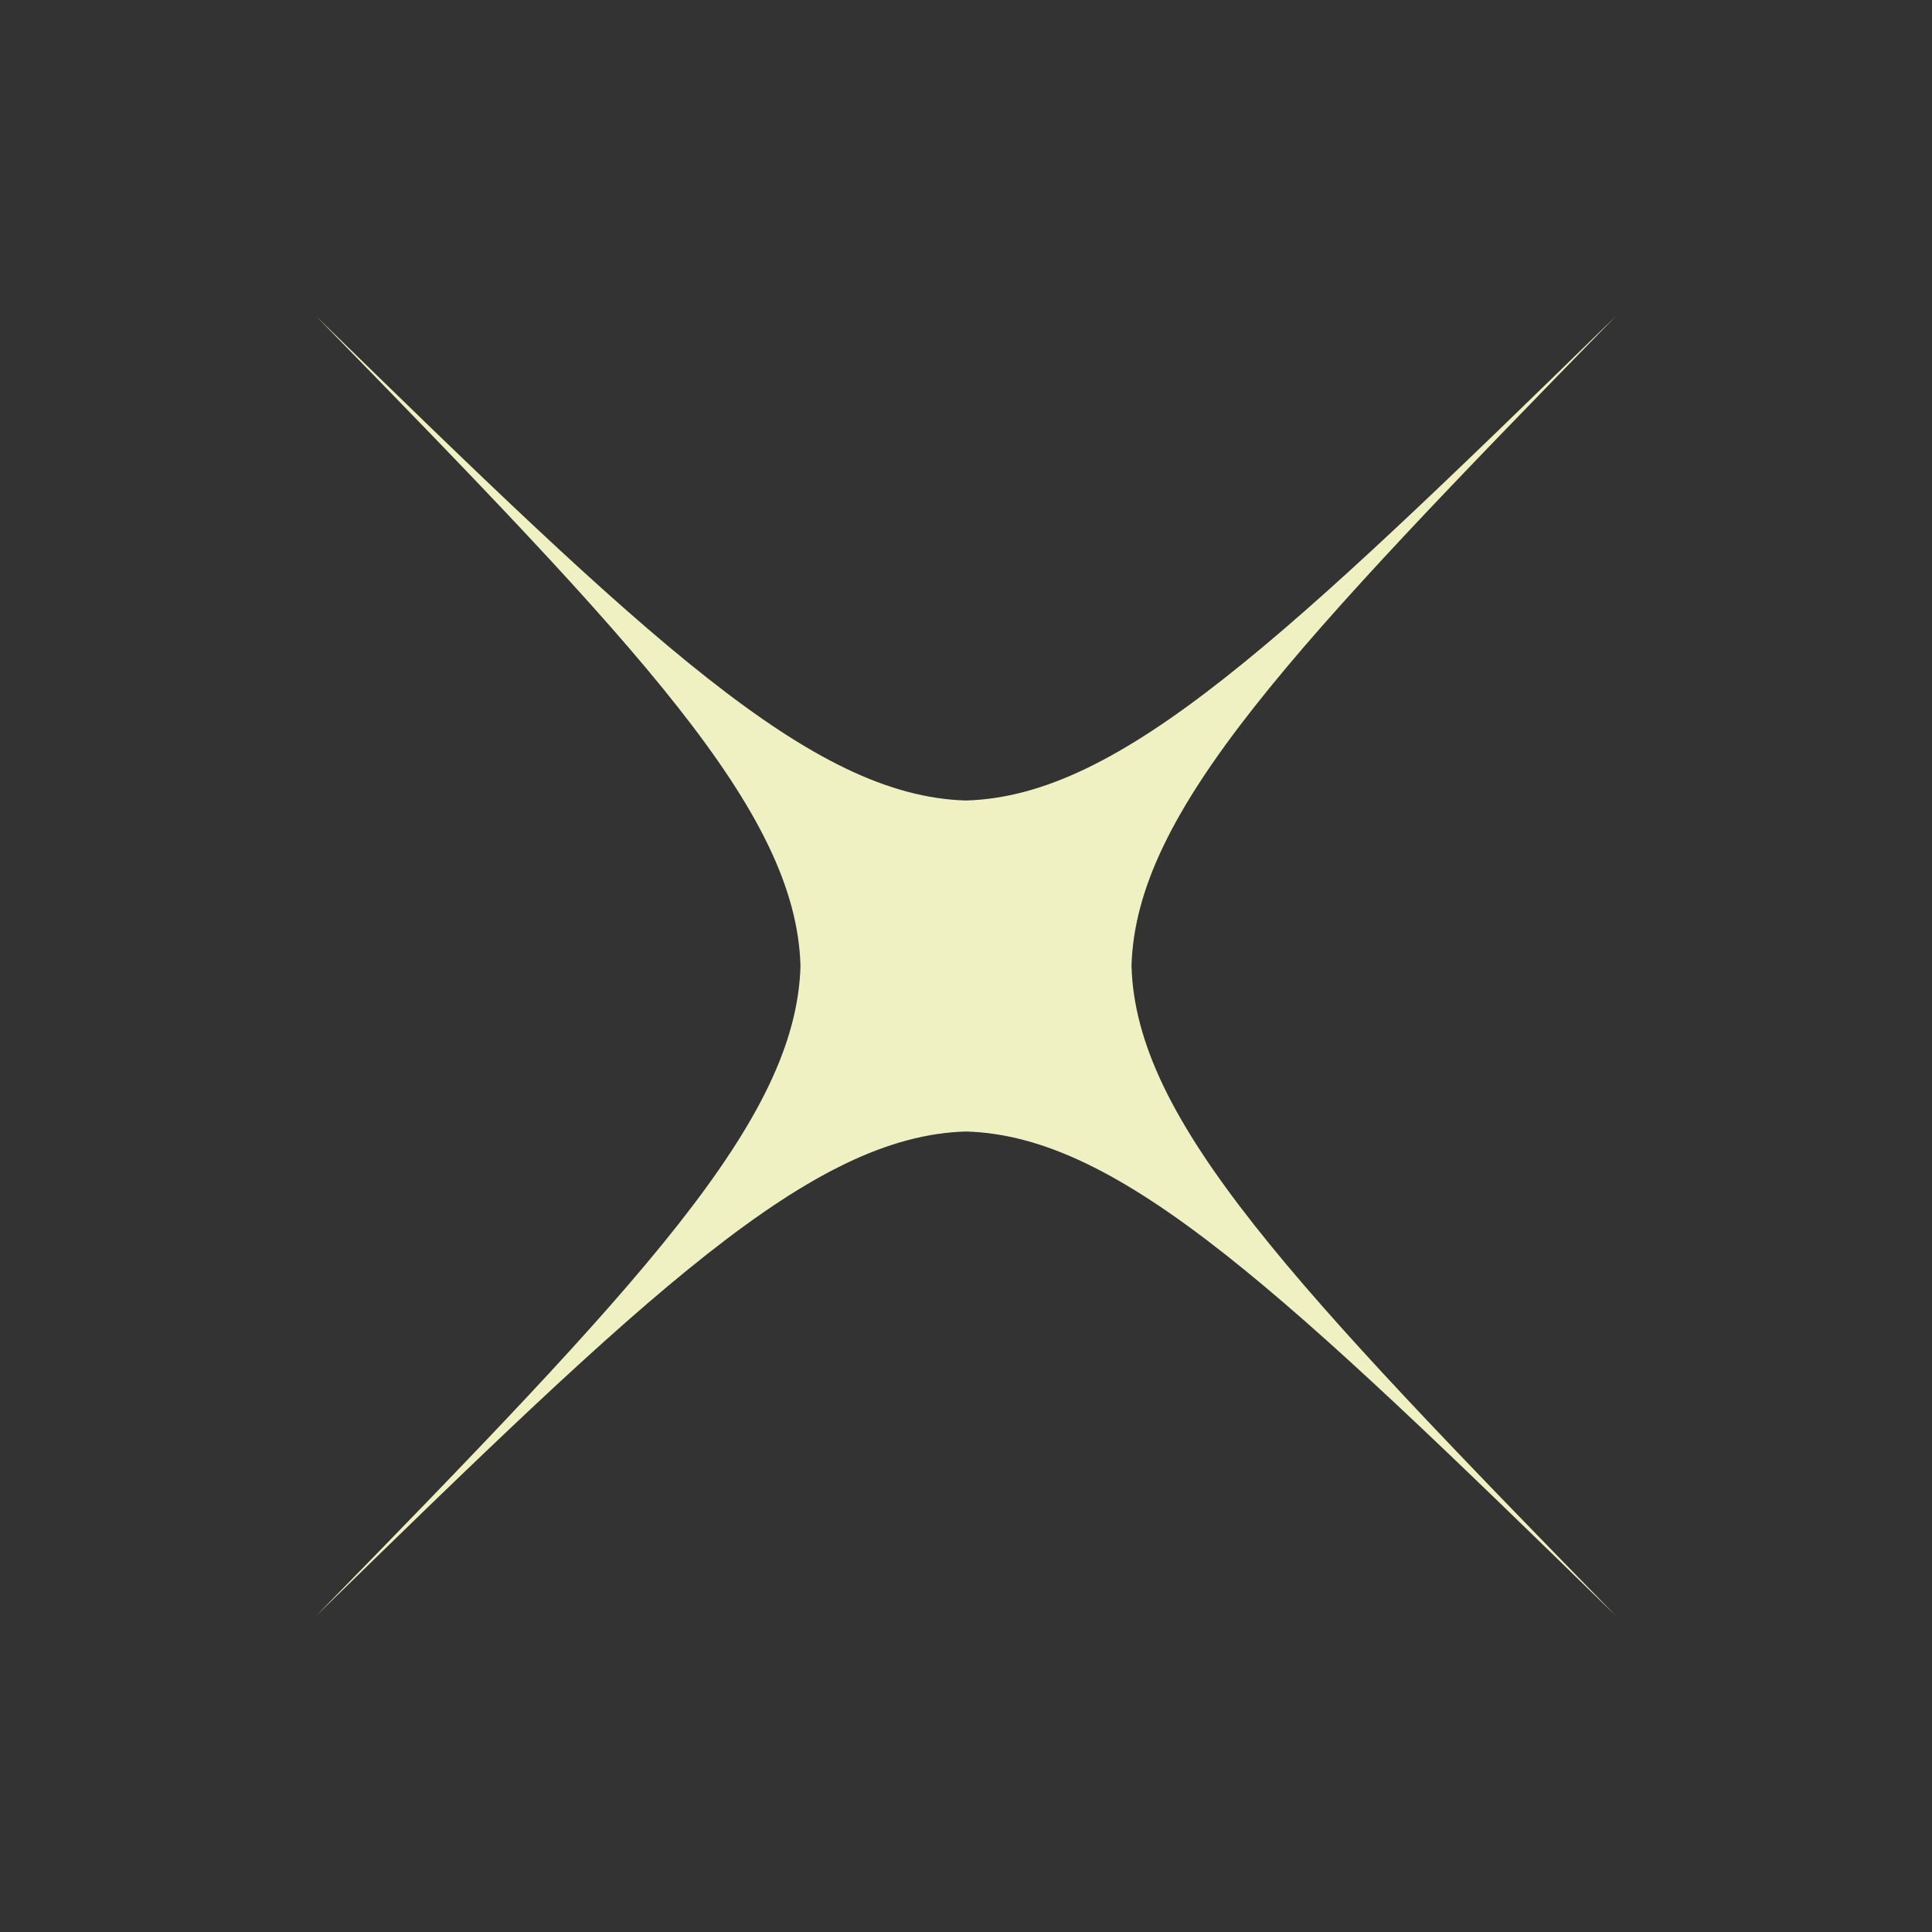 <?xml version="1.0" encoding="utf-8"?>
<!-- Generator: Adobe Illustrator 24.0.3, SVG Export Plug-In . SVG Version: 6.00 Build 0)  -->
<svg version="1.1" id="Calque_1" xmlns="http://www.w3.org/2000/svg" xmlns:xlink="http://www.w3.org/1999/xlink" x="0px" y="0px"
	 viewBox="0 0 600 600" style="enable-background:new 0 0 600 600;" xml:space="preserve">
<rect x="0" y="0" width="600" height="600" fill="#333333" stroke="none"/>
<style type="text/css">
	.st0{fill:#F0F1C2;}
</style>
<path class="st0" d="M299.98,351.4c48.08,1.33,98.92,49.95,201.9,150.47C401.35,398.9,352.73,348.05,351.4,299.98
	c1.36-48.06,49.98-98.91,150.47-201.85C398.9,198.65,348.05,247.27,299.98,248.6c-48.06-1.36-98.91-49.98-201.85-150.47
	c100.5,102.95,149.11,153.79,150.47,201.85c-1.33,48.08-49.95,98.92-150.47,201.9C201.07,401.38,251.91,352.76,299.98,351.4z"/>
</svg>
